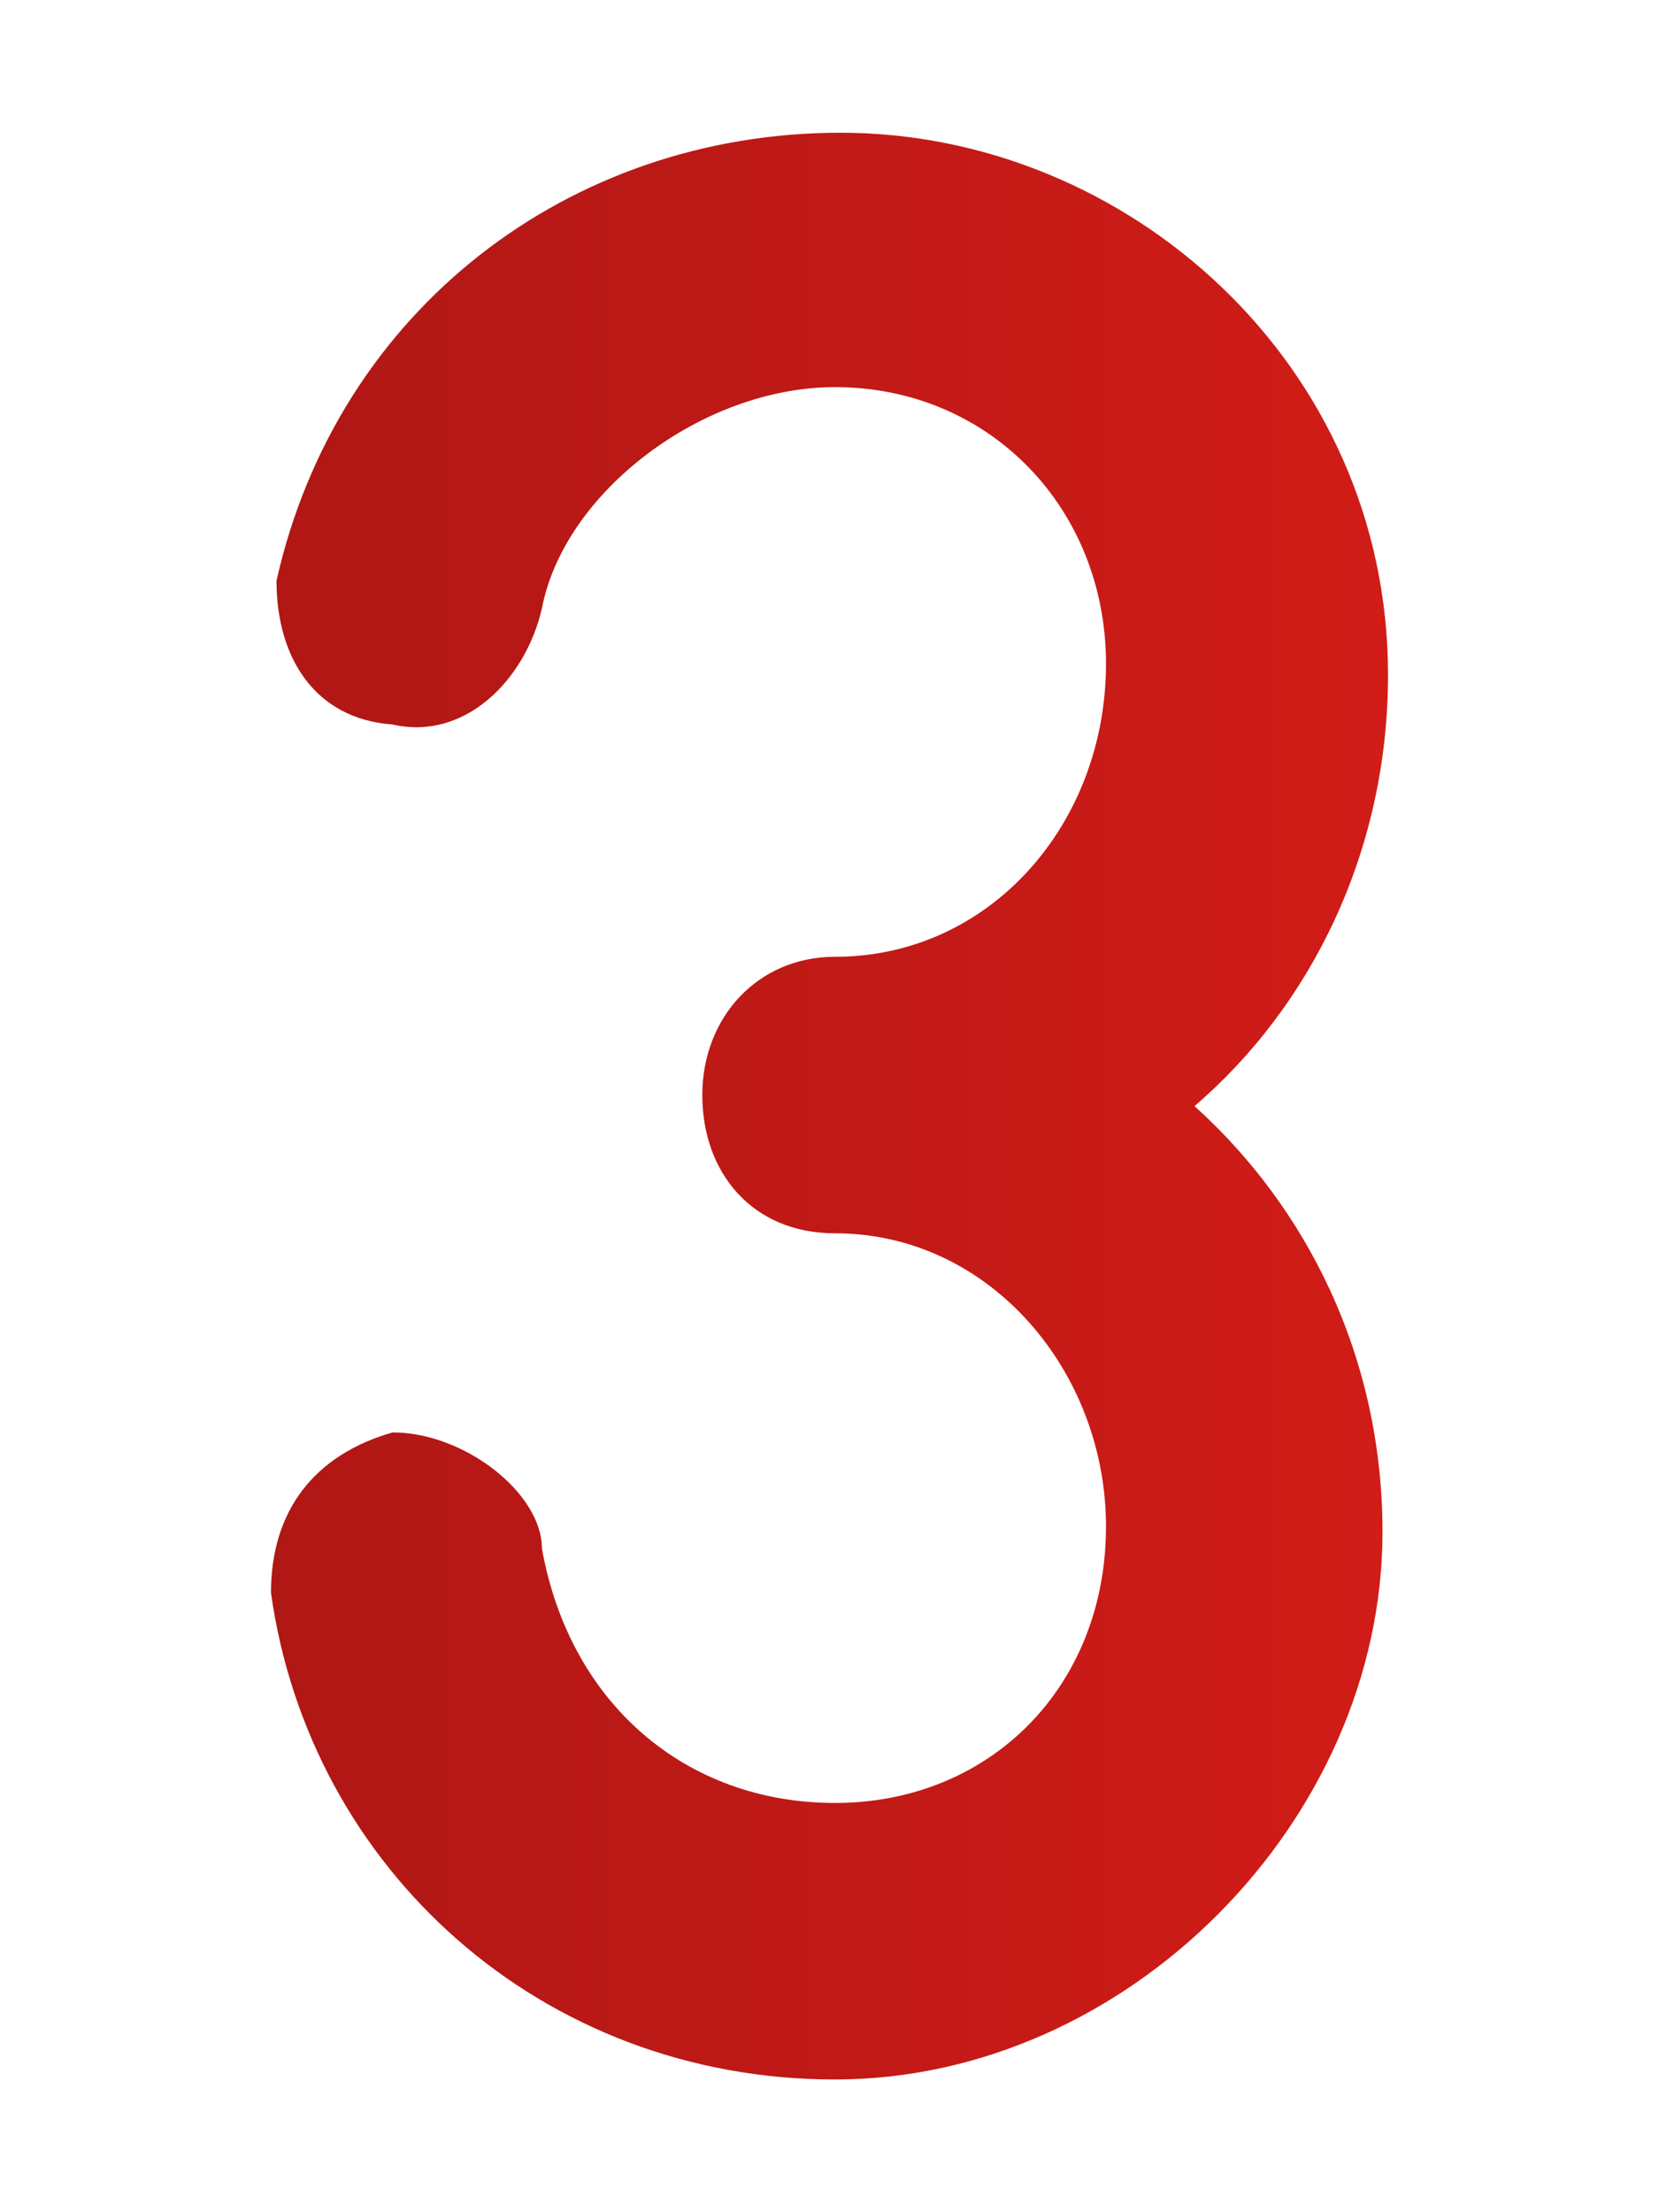 <?xml version="1.0" encoding="utf-8"?>
<!-- Generator: Adobe Illustrator 27.7.0, SVG Export Plug-In . SVG Version: 6.00 Build 0)  -->
<svg version="1.1" id="レイヤー_1" xmlns="http://www.w3.org/2000/svg" xmlns:xlink="http://www.w3.org/1999/xlink" x="0px"
	 y="0px" viewBox="0 0 30 40" style="enable-background:new 0 0 30 40;" xml:space="preserve">
<style type="text/css">
	.st0{fill:#FFFFFF;}
	.st1{fill:url(#SVGID_1_);}
</style>
<rect class="st0" width="30" height="40"/>
<g>
	<g>
		<linearGradient id="SVGID_1_" gradientUnits="userSpaceOnUse" x1="-48.834" y1="20" x2="66.264" y2="20">
			<stop  offset="0" style="stop-color:#550A0F"/>
			<stop  offset="0.75" style="stop-color:#E61F19"/>
			<stop  offset="1" style="stop-color:#550A0F"/>
		</linearGradient>
		<path class="st1" d="M25,27.7c0,5.2-4.6,9.9-9.9,9.9c-5.3,0-9.5-3.8-10.2-8.8c0-1.5,0.8-2.5,2.2-2.9c1.3,0,2.7,1.1,2.7,2.1
			c0.5,2.8,2.6,4.6,5.3,4.6c2.8,0,4.9-2.1,4.9-5c0-2.8-2.1-5.3-4.9-5.3c-1.5,0-2.4-1.1-2.4-2.5c0-1.4,1-2.5,2.4-2.5
			c2.8,0,4.9-2.4,4.9-5.3c0-2.8-2.1-5-4.9-5c-2.4,0-4.9,1.9-5.3,4c-0.3,1.3-1.4,2.4-2.7,2.1C5.7,13,5,11.9,5,10.5
			c1.1-4.9,5.3-8.1,10.2-8.1c5.2,0,9.9,4.2,9.9,9.8c0,3.2-1.4,6-3.5,7.8C23.6,21.8,25,24.5,25,27.7z"/>
	</g>
</g>
<g>
</g>
<g>
</g>
<g>
</g>
<g>
</g>
<g>
</g>
<g>
</g>
</svg>
